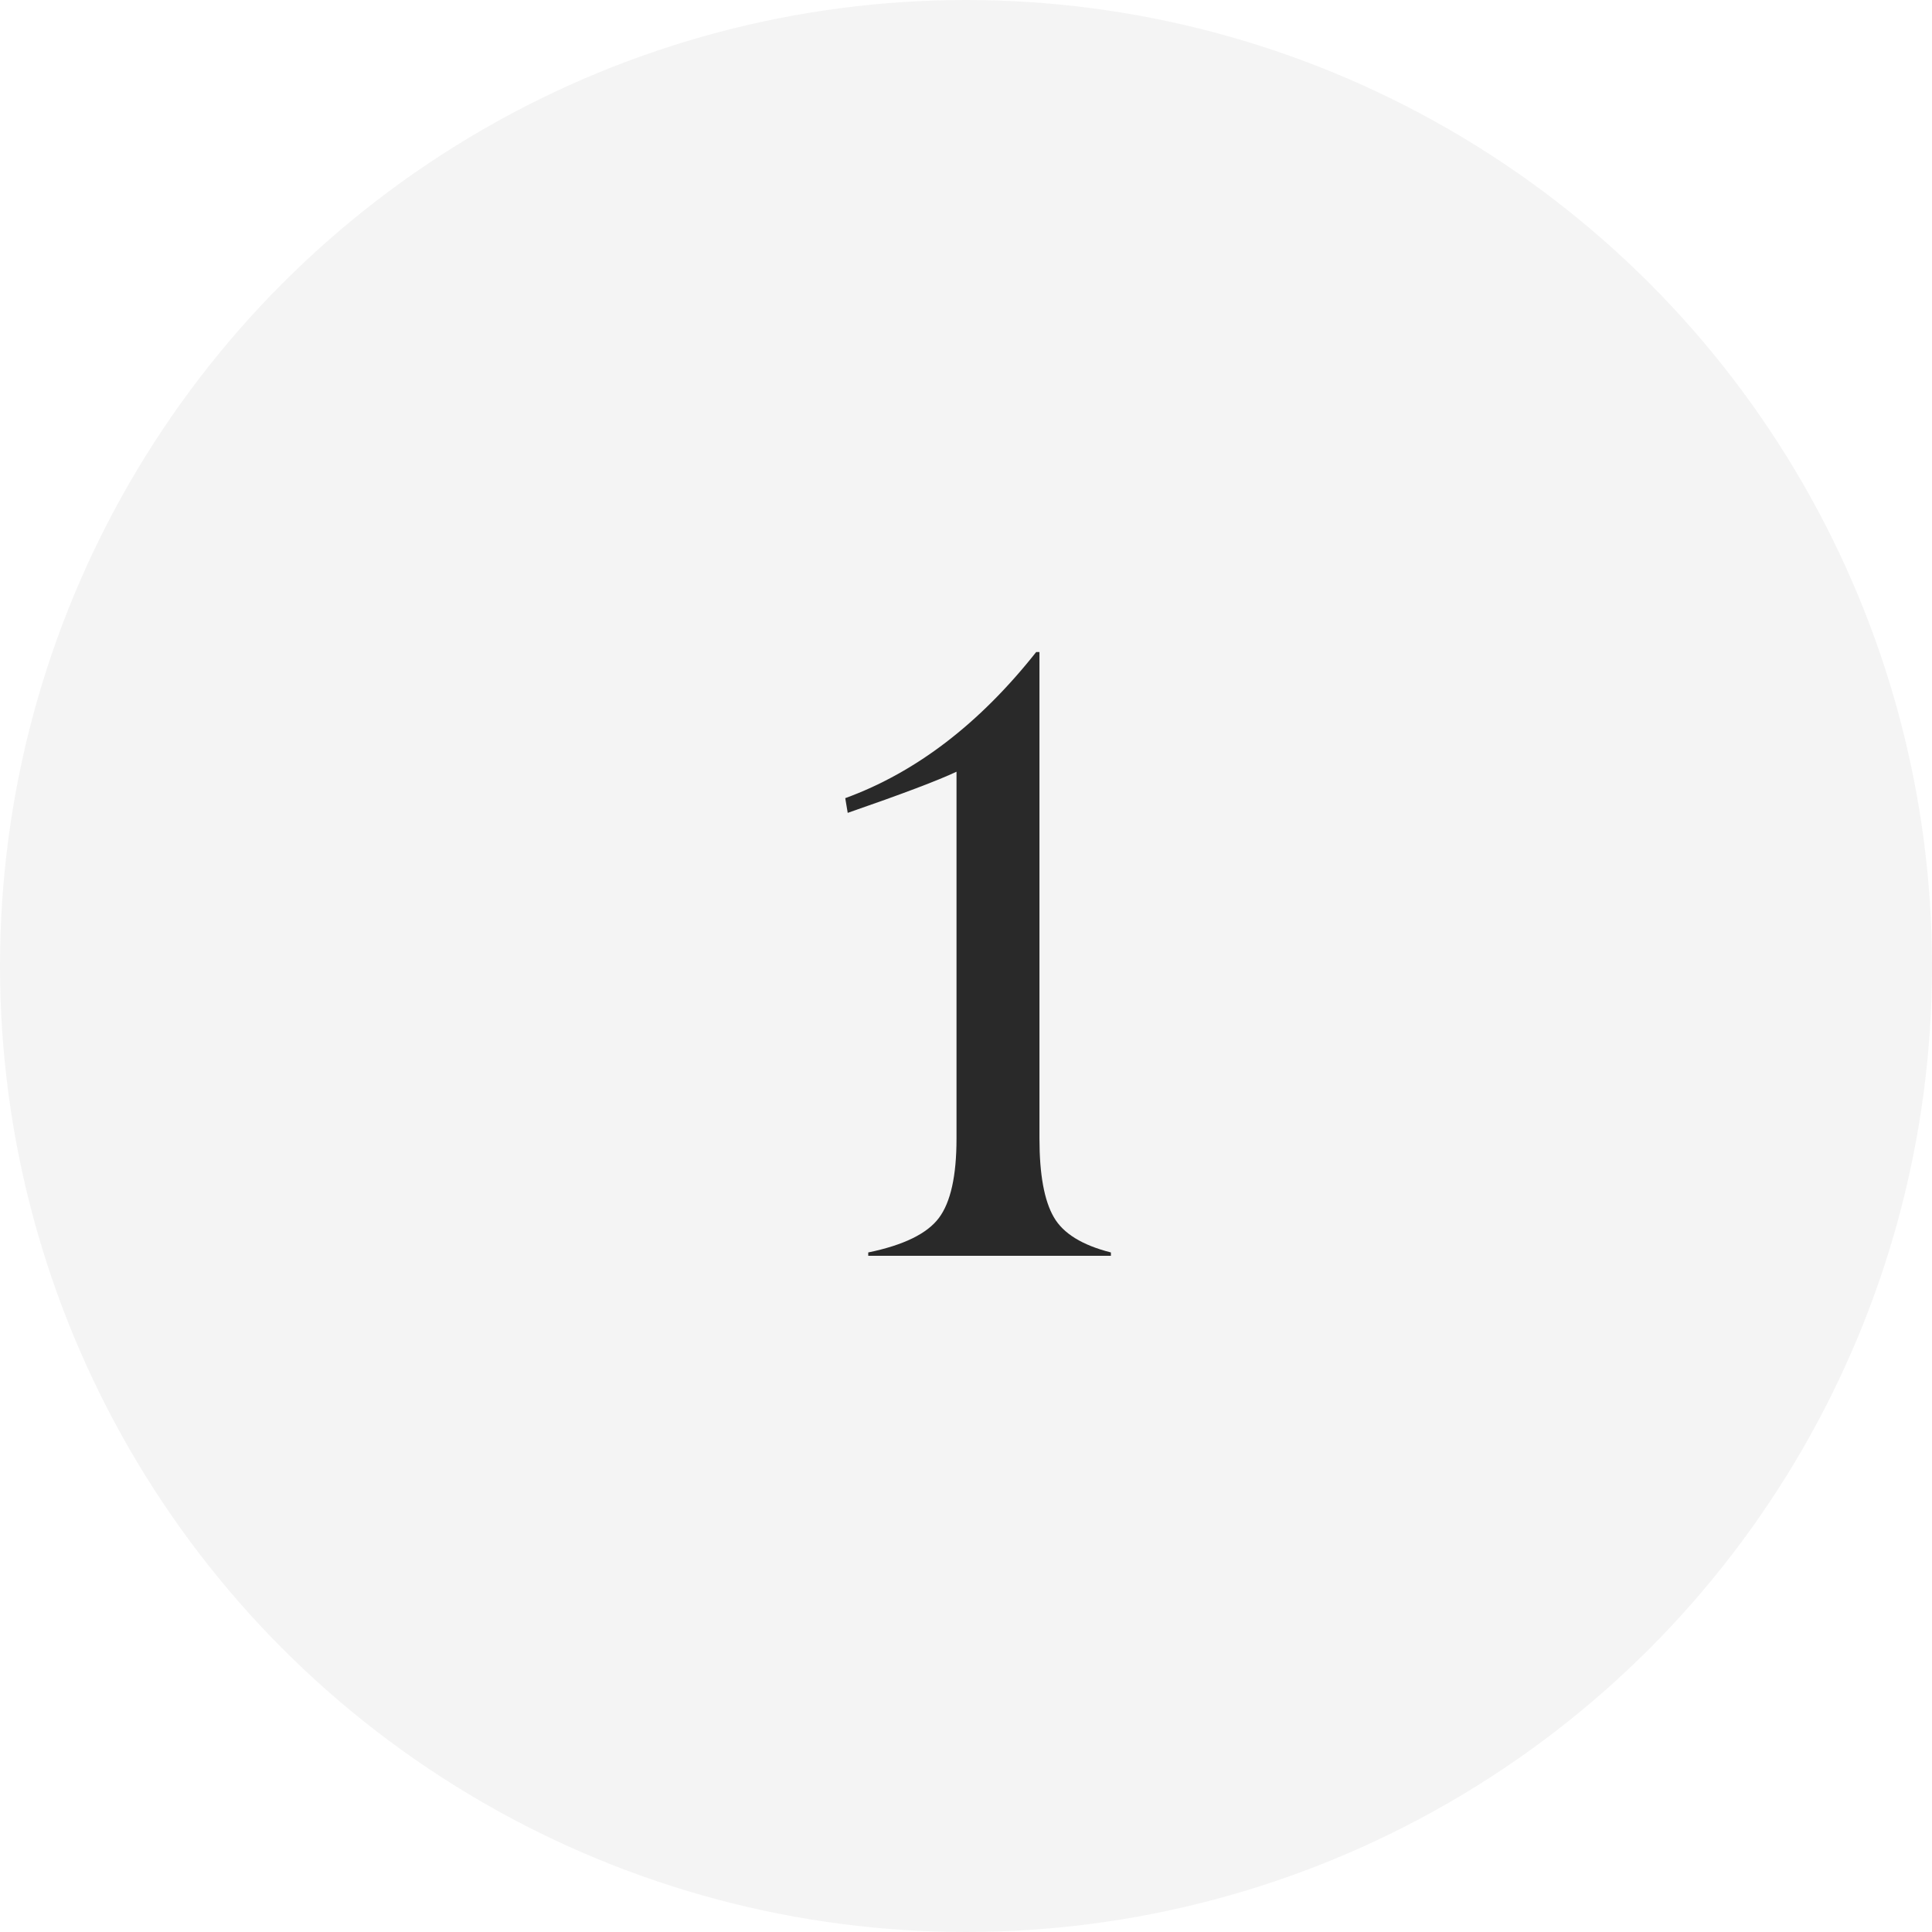 <svg width="80" height="80" viewBox="0 0 80 80" fill="none" xmlns="http://www.w3.org/2000/svg">
<circle cx="40" cy="40" r="40" fill="#272727" fill-opacity="0.05"/>
<path d="M46 51.861V52H35.952V51.861C37.414 51.56 38.389 51.084 38.876 50.435C39.364 49.786 39.607 48.691 39.607 47.15V31.955C38.848 32.314 37.346 32.882 35.102 33.659L35 33.05C37.924 31.984 40.559 29.967 42.906 27H43.042V47.15C43.042 48.633 43.24 49.717 43.637 50.401C44.022 51.073 44.81 51.56 46 51.861Z" fill="#292929"/>
</svg>
